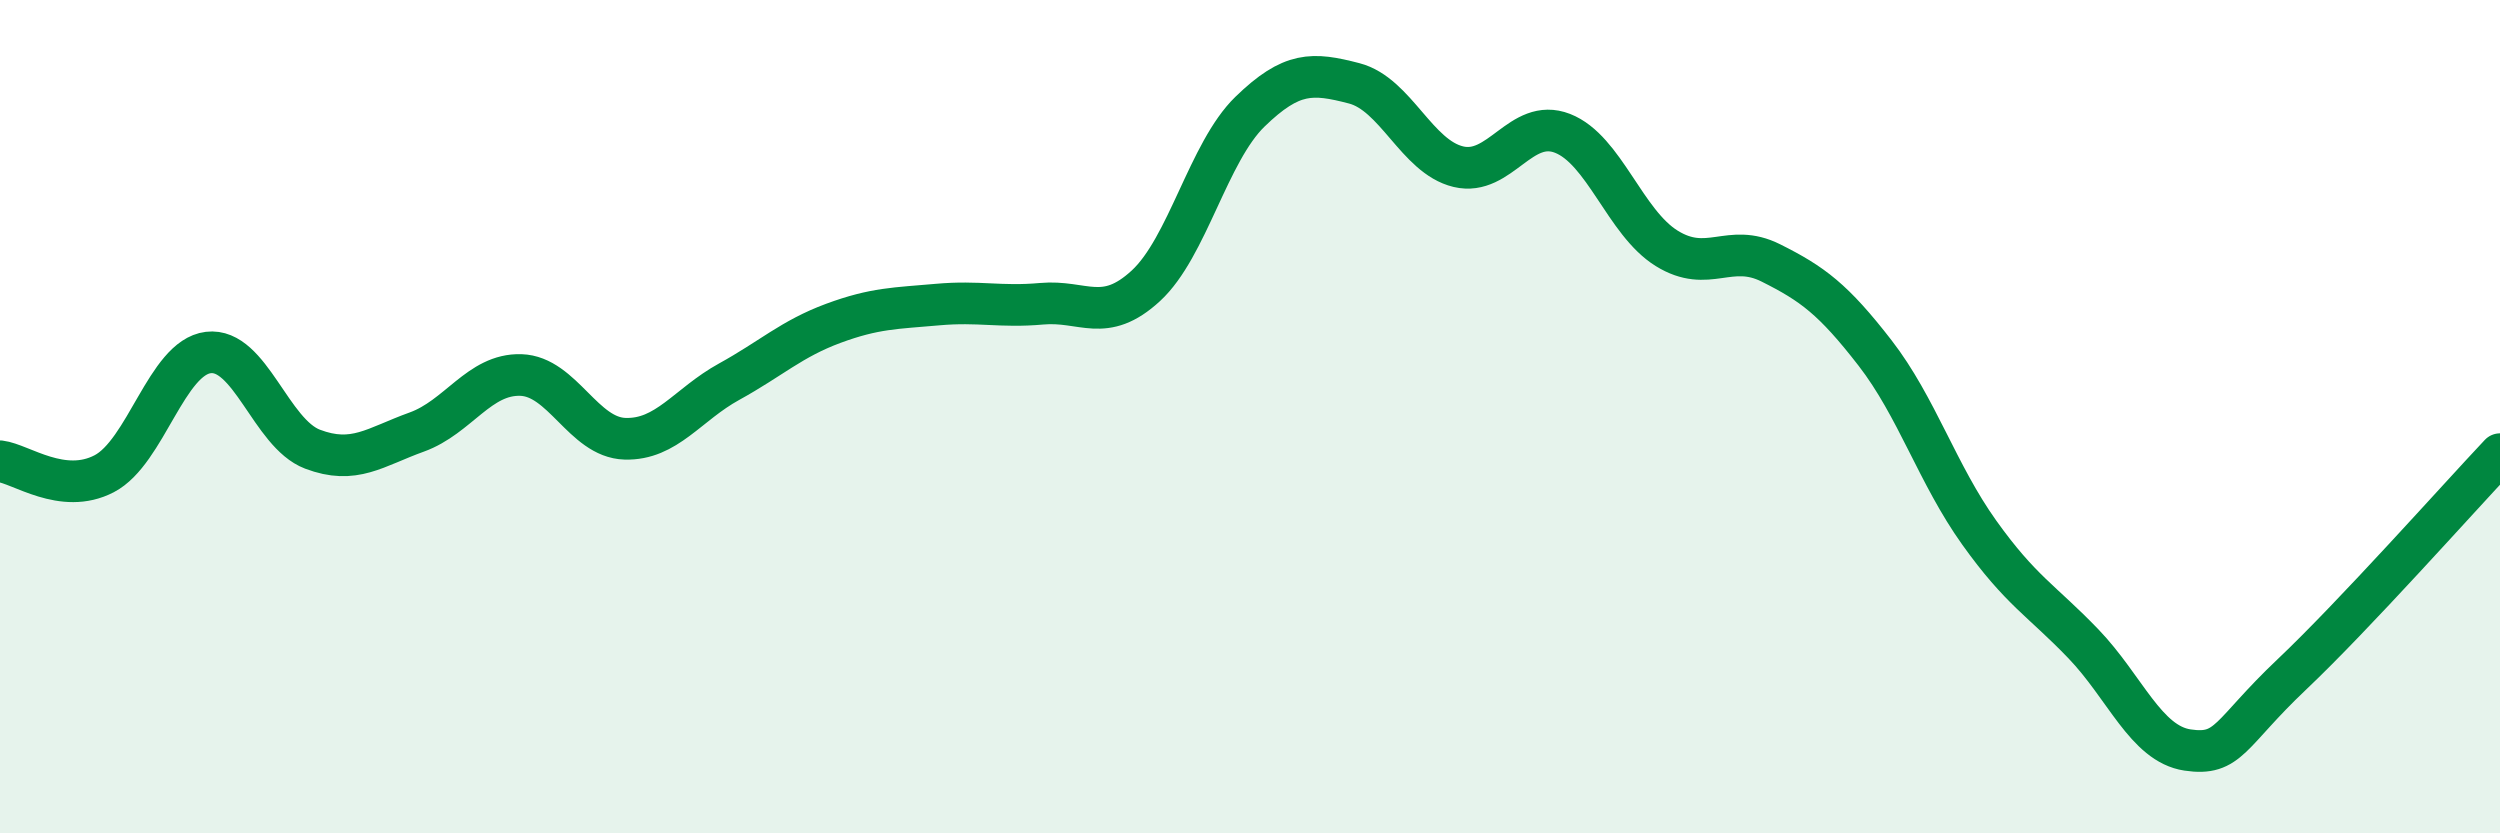 
    <svg width="60" height="20" viewBox="0 0 60 20" xmlns="http://www.w3.org/2000/svg">
      <path
        d="M 0,11.07 C 0.5,11.13 1.5,11.89 2.5,11.37 C 3.5,10.85 4,8.58 5,8.46 C 6,8.34 6.5,10.4 7.5,10.78 C 8.5,11.16 9,10.73 10,10.37 C 11,10.01 11.5,8.97 12.5,9 C 13.5,9.03 14,10.5 15,10.53 C 16,10.56 16.5,9.71 17.5,9.16 C 18.5,8.61 19,8.13 20,7.76 C 21,7.39 21.5,7.4 22.5,7.31 C 23.5,7.22 24,7.38 25,7.29 C 26,7.2 26.5,7.78 27.5,6.86 C 28.5,5.94 29,3.65 30,2.68 C 31,1.71 31.5,1.74 32.5,2 C 33.5,2.26 34,3.76 35,4 C 36,4.24 36.5,2.81 37.5,3.2 C 38.5,3.59 39,5.34 40,5.96 C 41,6.58 41.5,5.81 42.5,6.31 C 43.5,6.81 44,7.18 45,8.47 C 46,9.76 46.5,11.38 47.5,12.78 C 48.5,14.18 49,14.41 50,15.45 C 51,16.49 51.5,17.85 52.5,18 C 53.5,18.15 53.5,17.61 55,16.19 C 56.5,14.77 59,11.96 60,10.9L60 20L0 20Z"
        fill="#008740"
        opacity="0.1"
        stroke-linecap="round"
        stroke-linejoin="round"
      />
      <path
        d="M 0,11.07 C 0.5,11.13 1.5,11.89 2.5,11.37 C 3.5,10.85 4,8.58 5,8.46 C 6,8.34 6.5,10.4 7.5,10.78 C 8.5,11.16 9,10.73 10,10.37 C 11,10.01 11.5,8.97 12.5,9 C 13.5,9.03 14,10.5 15,10.53 C 16,10.56 16.5,9.71 17.5,9.16 C 18.5,8.61 19,8.13 20,7.76 C 21,7.39 21.5,7.4 22.5,7.31 C 23.5,7.22 24,7.38 25,7.29 C 26,7.2 26.5,7.78 27.5,6.86 C 28.5,5.94 29,3.65 30,2.68 C 31,1.71 31.5,1.74 32.5,2 C 33.5,2.26 34,3.76 35,4 C 36,4.24 36.5,2.81 37.5,3.2 C 38.5,3.59 39,5.34 40,5.96 C 41,6.58 41.5,5.81 42.5,6.31 C 43.5,6.81 44,7.18 45,8.47 C 46,9.76 46.5,11.38 47.5,12.78 C 48.5,14.18 49,14.41 50,15.45 C 51,16.49 51.5,17.85 52.5,18 C 53.5,18.15 53.5,17.61 55,16.19 C 56.5,14.77 59,11.96 60,10.9"
        stroke="#008740"
        stroke-width="1"
        fill="none"
        stroke-linecap="round"
        stroke-linejoin="round"
      />
    </svg>
  